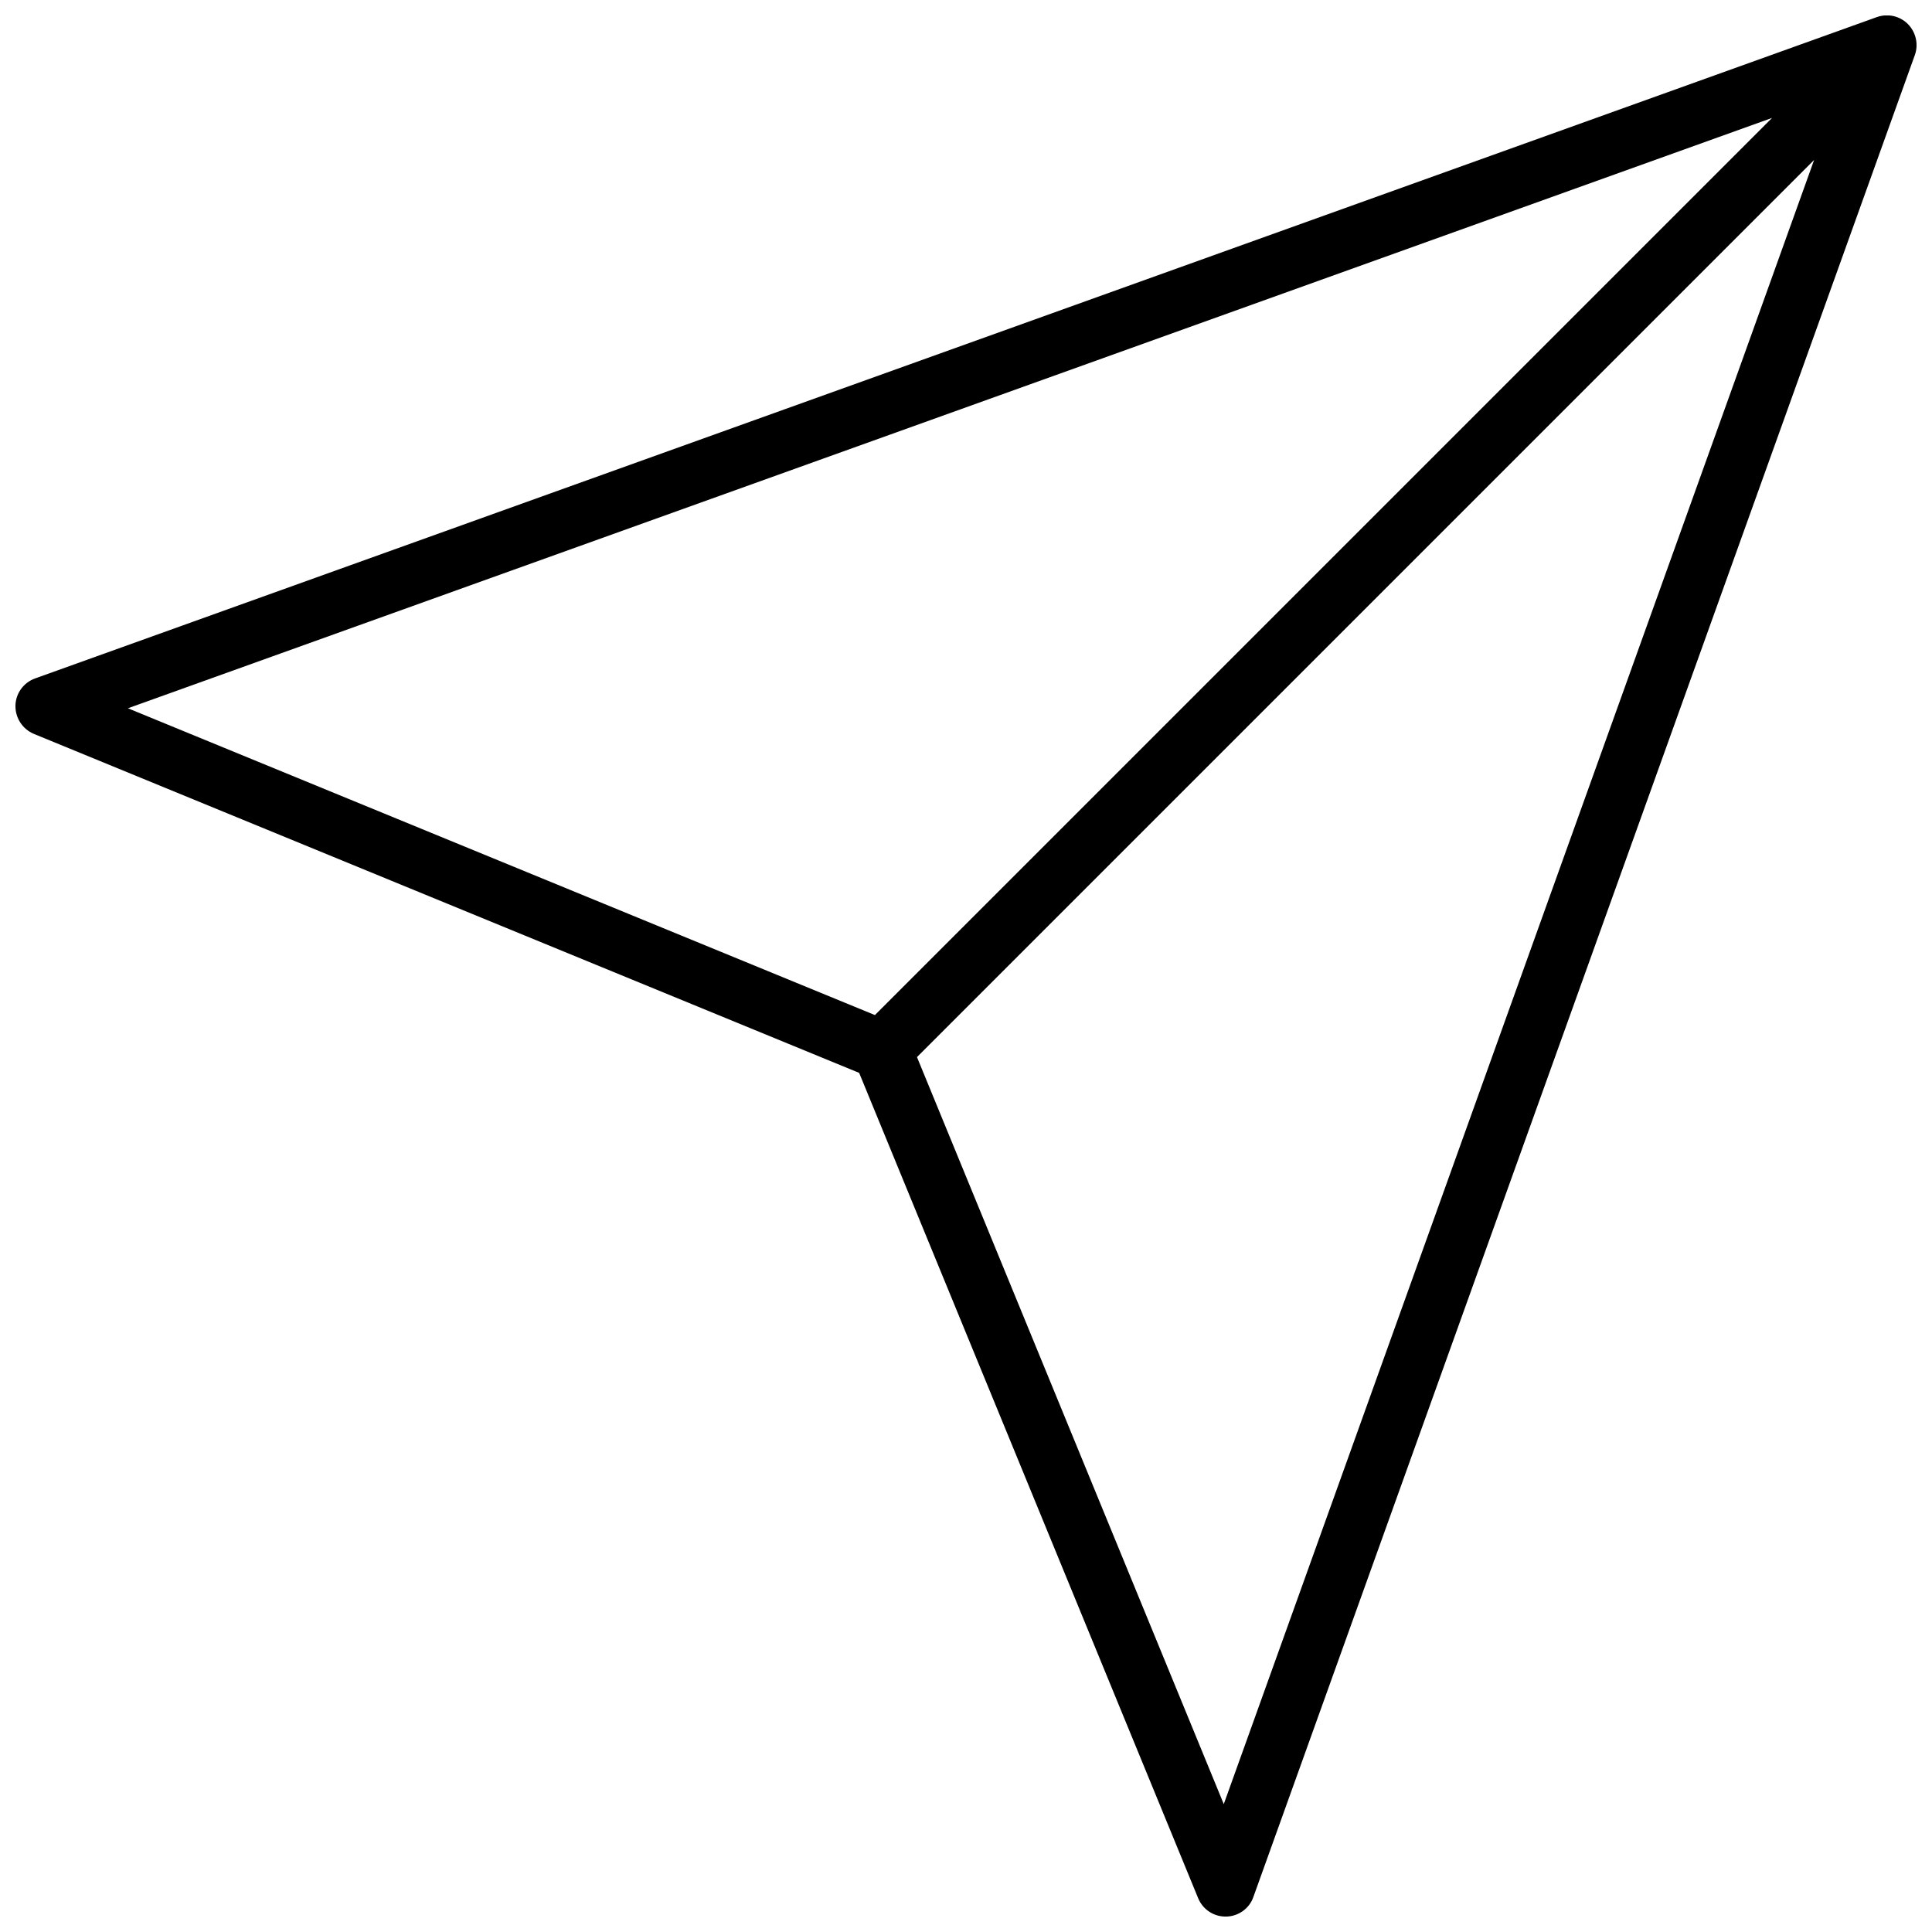 <?xml version="1.0" encoding="UTF-8"?>
<!-- Uploaded to: SVG Repo, www.svgrepo.com, Generator: SVG Repo Mixer Tools -->
<svg width="800px" height="800px" version="1.1" viewBox="144 144 512 512" xmlns="http://www.w3.org/2000/svg">
 <defs>
  <clipPath id="a">
   <path d="m148.09 148.09h503.81v503.81h-503.81z"/>
  </clipPath>
 </defs>
 <g clip-path="url(#a)">
  <path d="m649.62 150.38c-2.176-2.176-5.356-2.863-8.219-1.855l-488.11 175.27c-3.074 1.117-5.141 3.981-5.195 7.215s1.855 6.203 4.879 7.477l218.71 89.836 89.836 218.71c1.219 2.969 4.082 4.879 7.266 4.879h0.16c3.234-0.055 6.152-2.121 7.211-5.195l175.27-488.06c1.062-2.863 0.32-6.102-1.805-8.273zm-471.72 181.32 435.71-156.45-237.75 237.75zm290.41 290.41-81.301-197.97 237.75-237.75z"/>
 </g>
</svg>